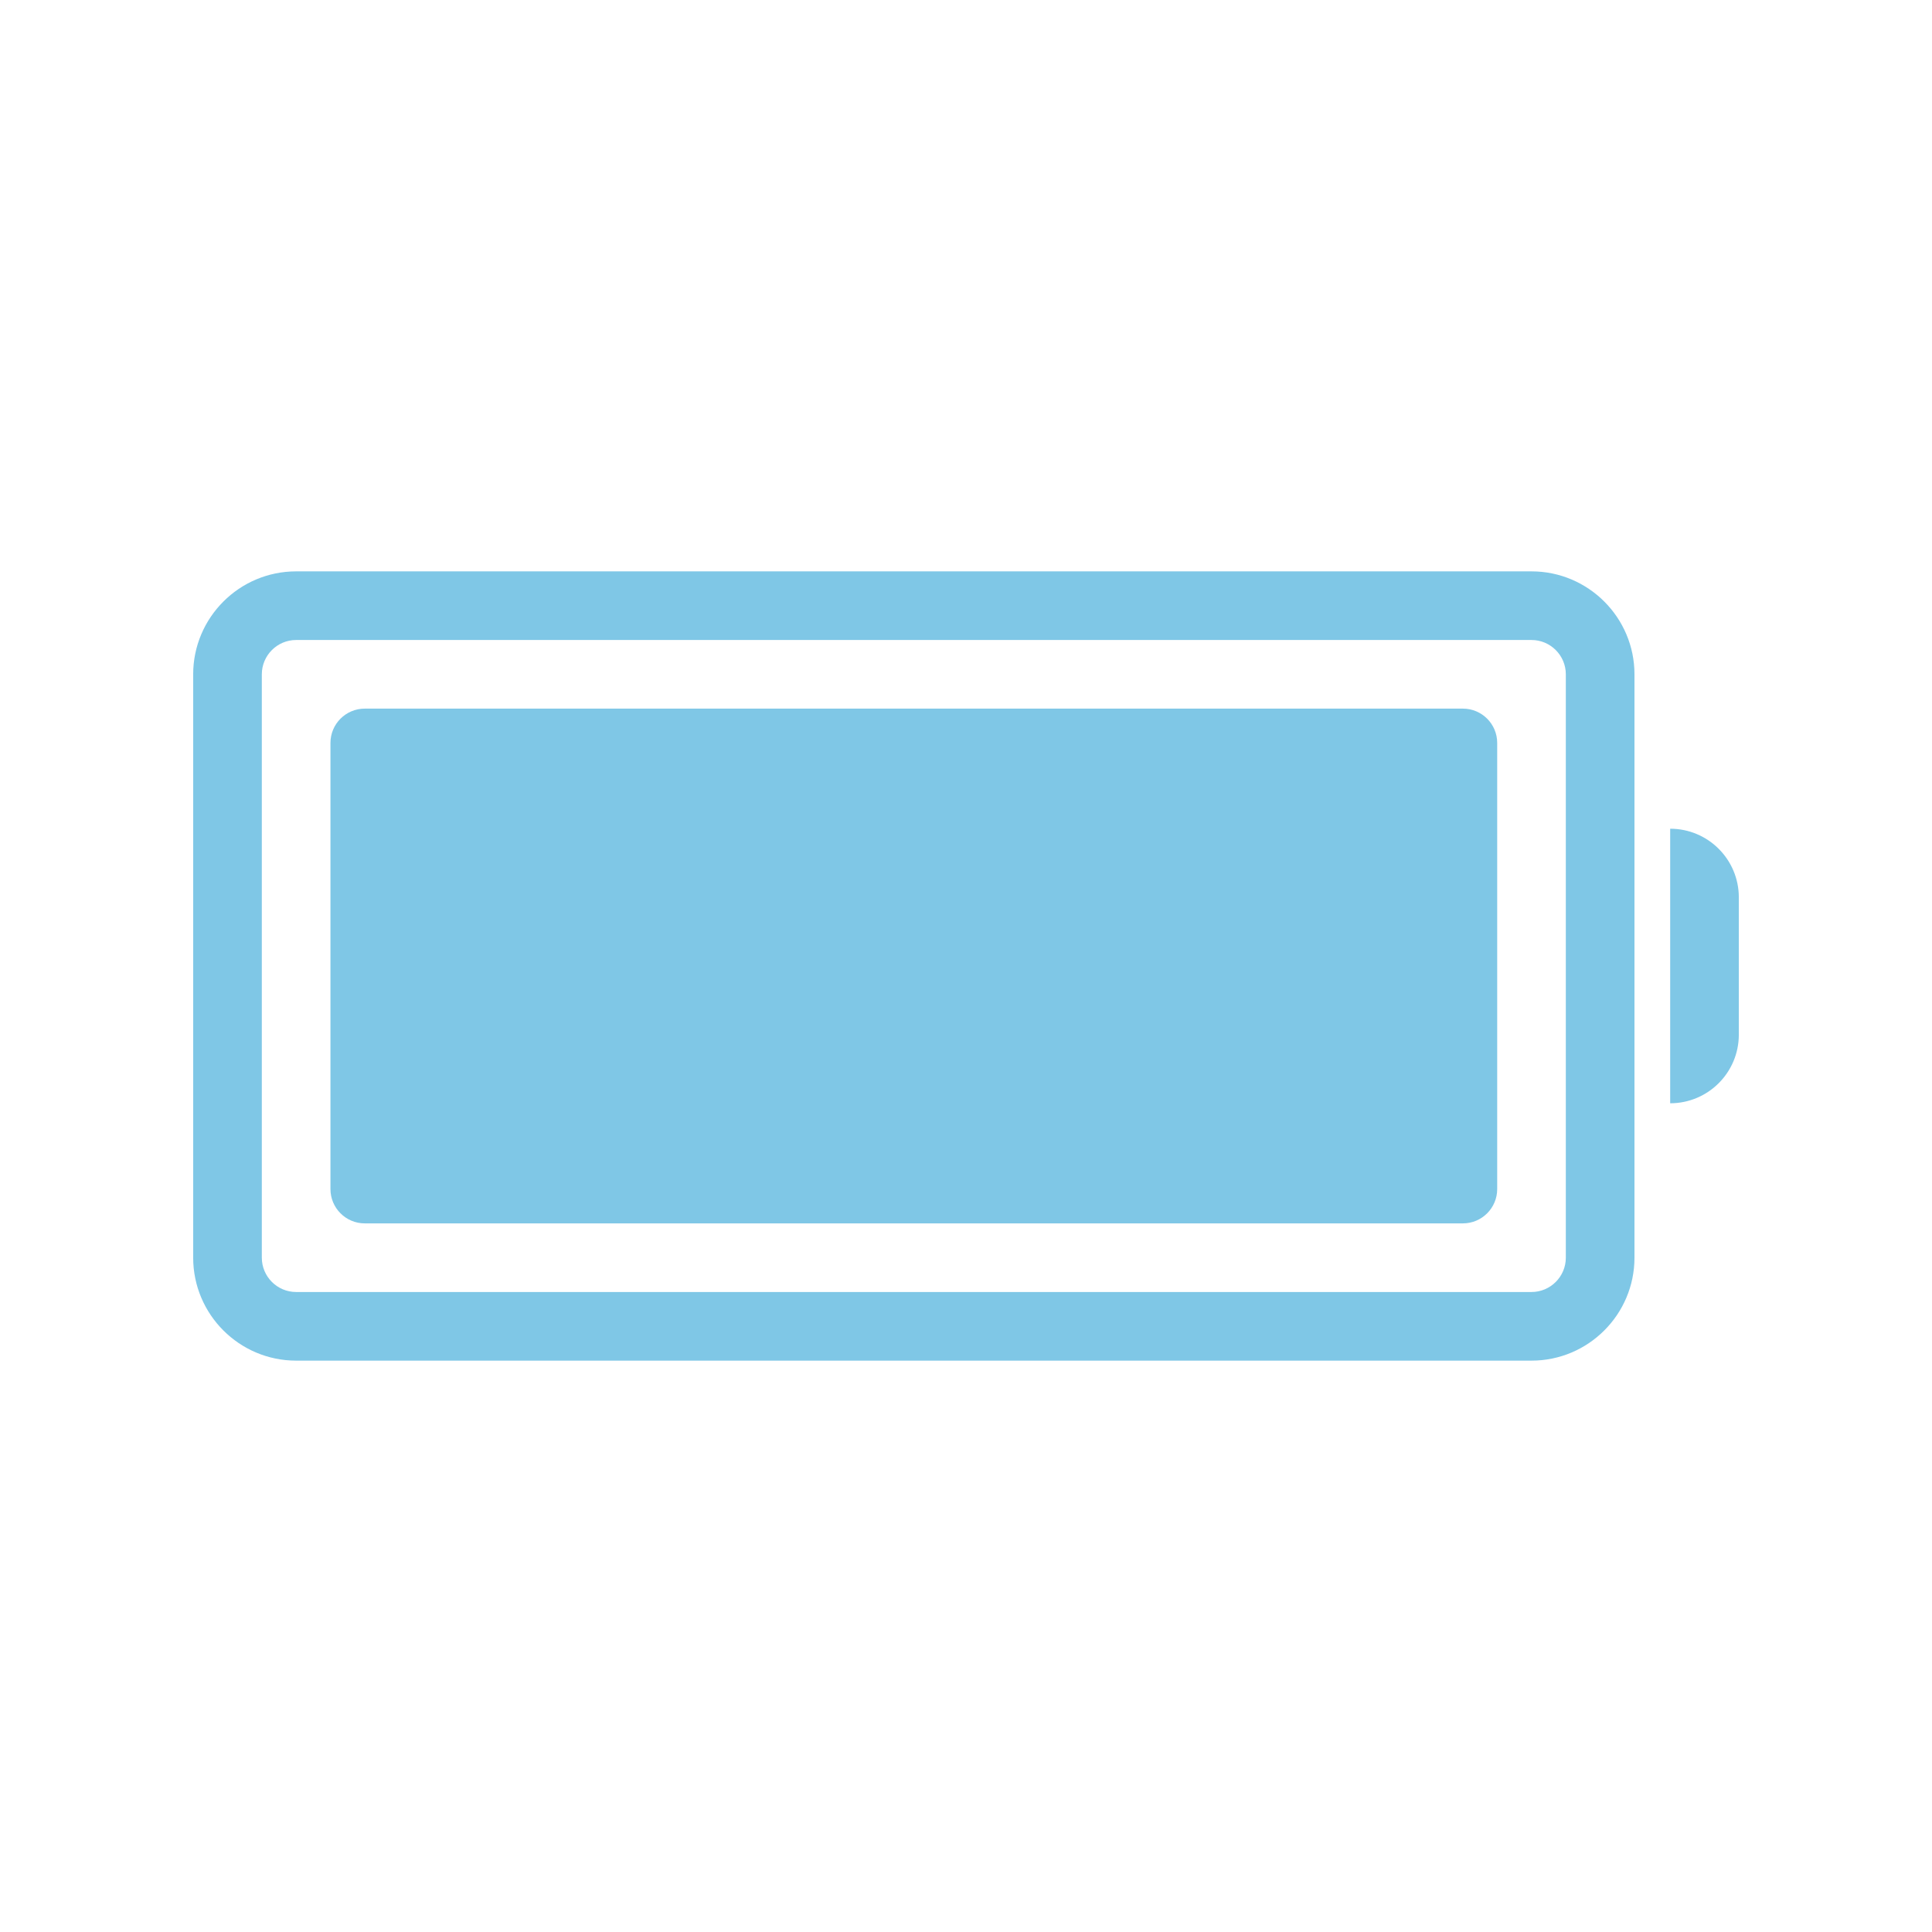 <svg xmlns="http://www.w3.org/2000/svg" xmlns:xlink="http://www.w3.org/1999/xlink" width="500" zoomAndPan="magnify" viewBox="0 0 375 375" height="500" preserveAspectRatio="xMidYMid meet" version="1.2"><defs><clipPath id="eea51b6bb8"><path d="M 37.5 110.812 L 318 110.812 L 318 264.562 L 37.5 264.562 Z M 37.5 110.812 "/></clipPath><clipPath id="0c5d577f7a"><path d="M 324 160 L 337.5 160 L 337.5 215 L 324 215 Z M 324 160 "/></clipPath></defs><g id="df34925e20"><g clip-rule="nonzero" clip-path="url(#eea51b6bb8)"><path style=" stroke:none;fill-rule:nonzero;fill:#7fc7e6;fill-opacity:1;" d="M 297.266 110.902 L 57.48 110.902 C 46.461 110.902 37.496 119.867 37.496 130.883 L 37.496 244.117 C 37.496 255.133 46.461 264.098 57.48 264.098 L 297.266 264.098 C 308.285 264.098 317.25 255.133 317.25 244.117 L 317.25 130.883 C 317.25 119.867 308.285 110.902 297.266 110.902 Z M 303.926 244.117 C 303.926 247.789 300.938 250.777 297.266 250.777 L 57.48 250.777 C 53.809 250.777 50.82 247.789 50.82 244.117 L 50.82 130.883 C 50.82 127.211 53.809 124.223 57.48 124.223 L 297.266 124.223 C 300.938 124.223 303.926 127.211 303.926 130.883 Z M 303.926 244.117 "/></g><g clip-rule="nonzero" clip-path="url(#0c5d577f7a)"><path style=" stroke:none;fill-rule:nonzero;fill:#7fc7e6;fill-opacity:1;" d="M 324.18 160.855 L 324.18 214.145 C 331.539 214.145 337.504 208.18 337.504 200.82 L 337.504 174.18 C 337.504 166.82 331.539 160.855 324.18 160.855 Z M 324.18 160.855 "/></g><path style=" stroke:none;fill-rule:nonzero;fill:#7fc7e6;fill-opacity:1;" d="M 283.945 137.543 L 70.801 137.543 C 67.121 137.543 64.141 140.527 64.141 144.207 L 64.141 230.793 C 64.141 234.473 67.121 237.457 70.801 237.457 L 283.945 237.457 C 287.625 237.457 290.605 234.473 290.605 230.793 L 290.605 144.207 C 290.605 140.527 287.625 137.543 283.945 137.543 Z M 283.945 137.543 "/></g></svg>